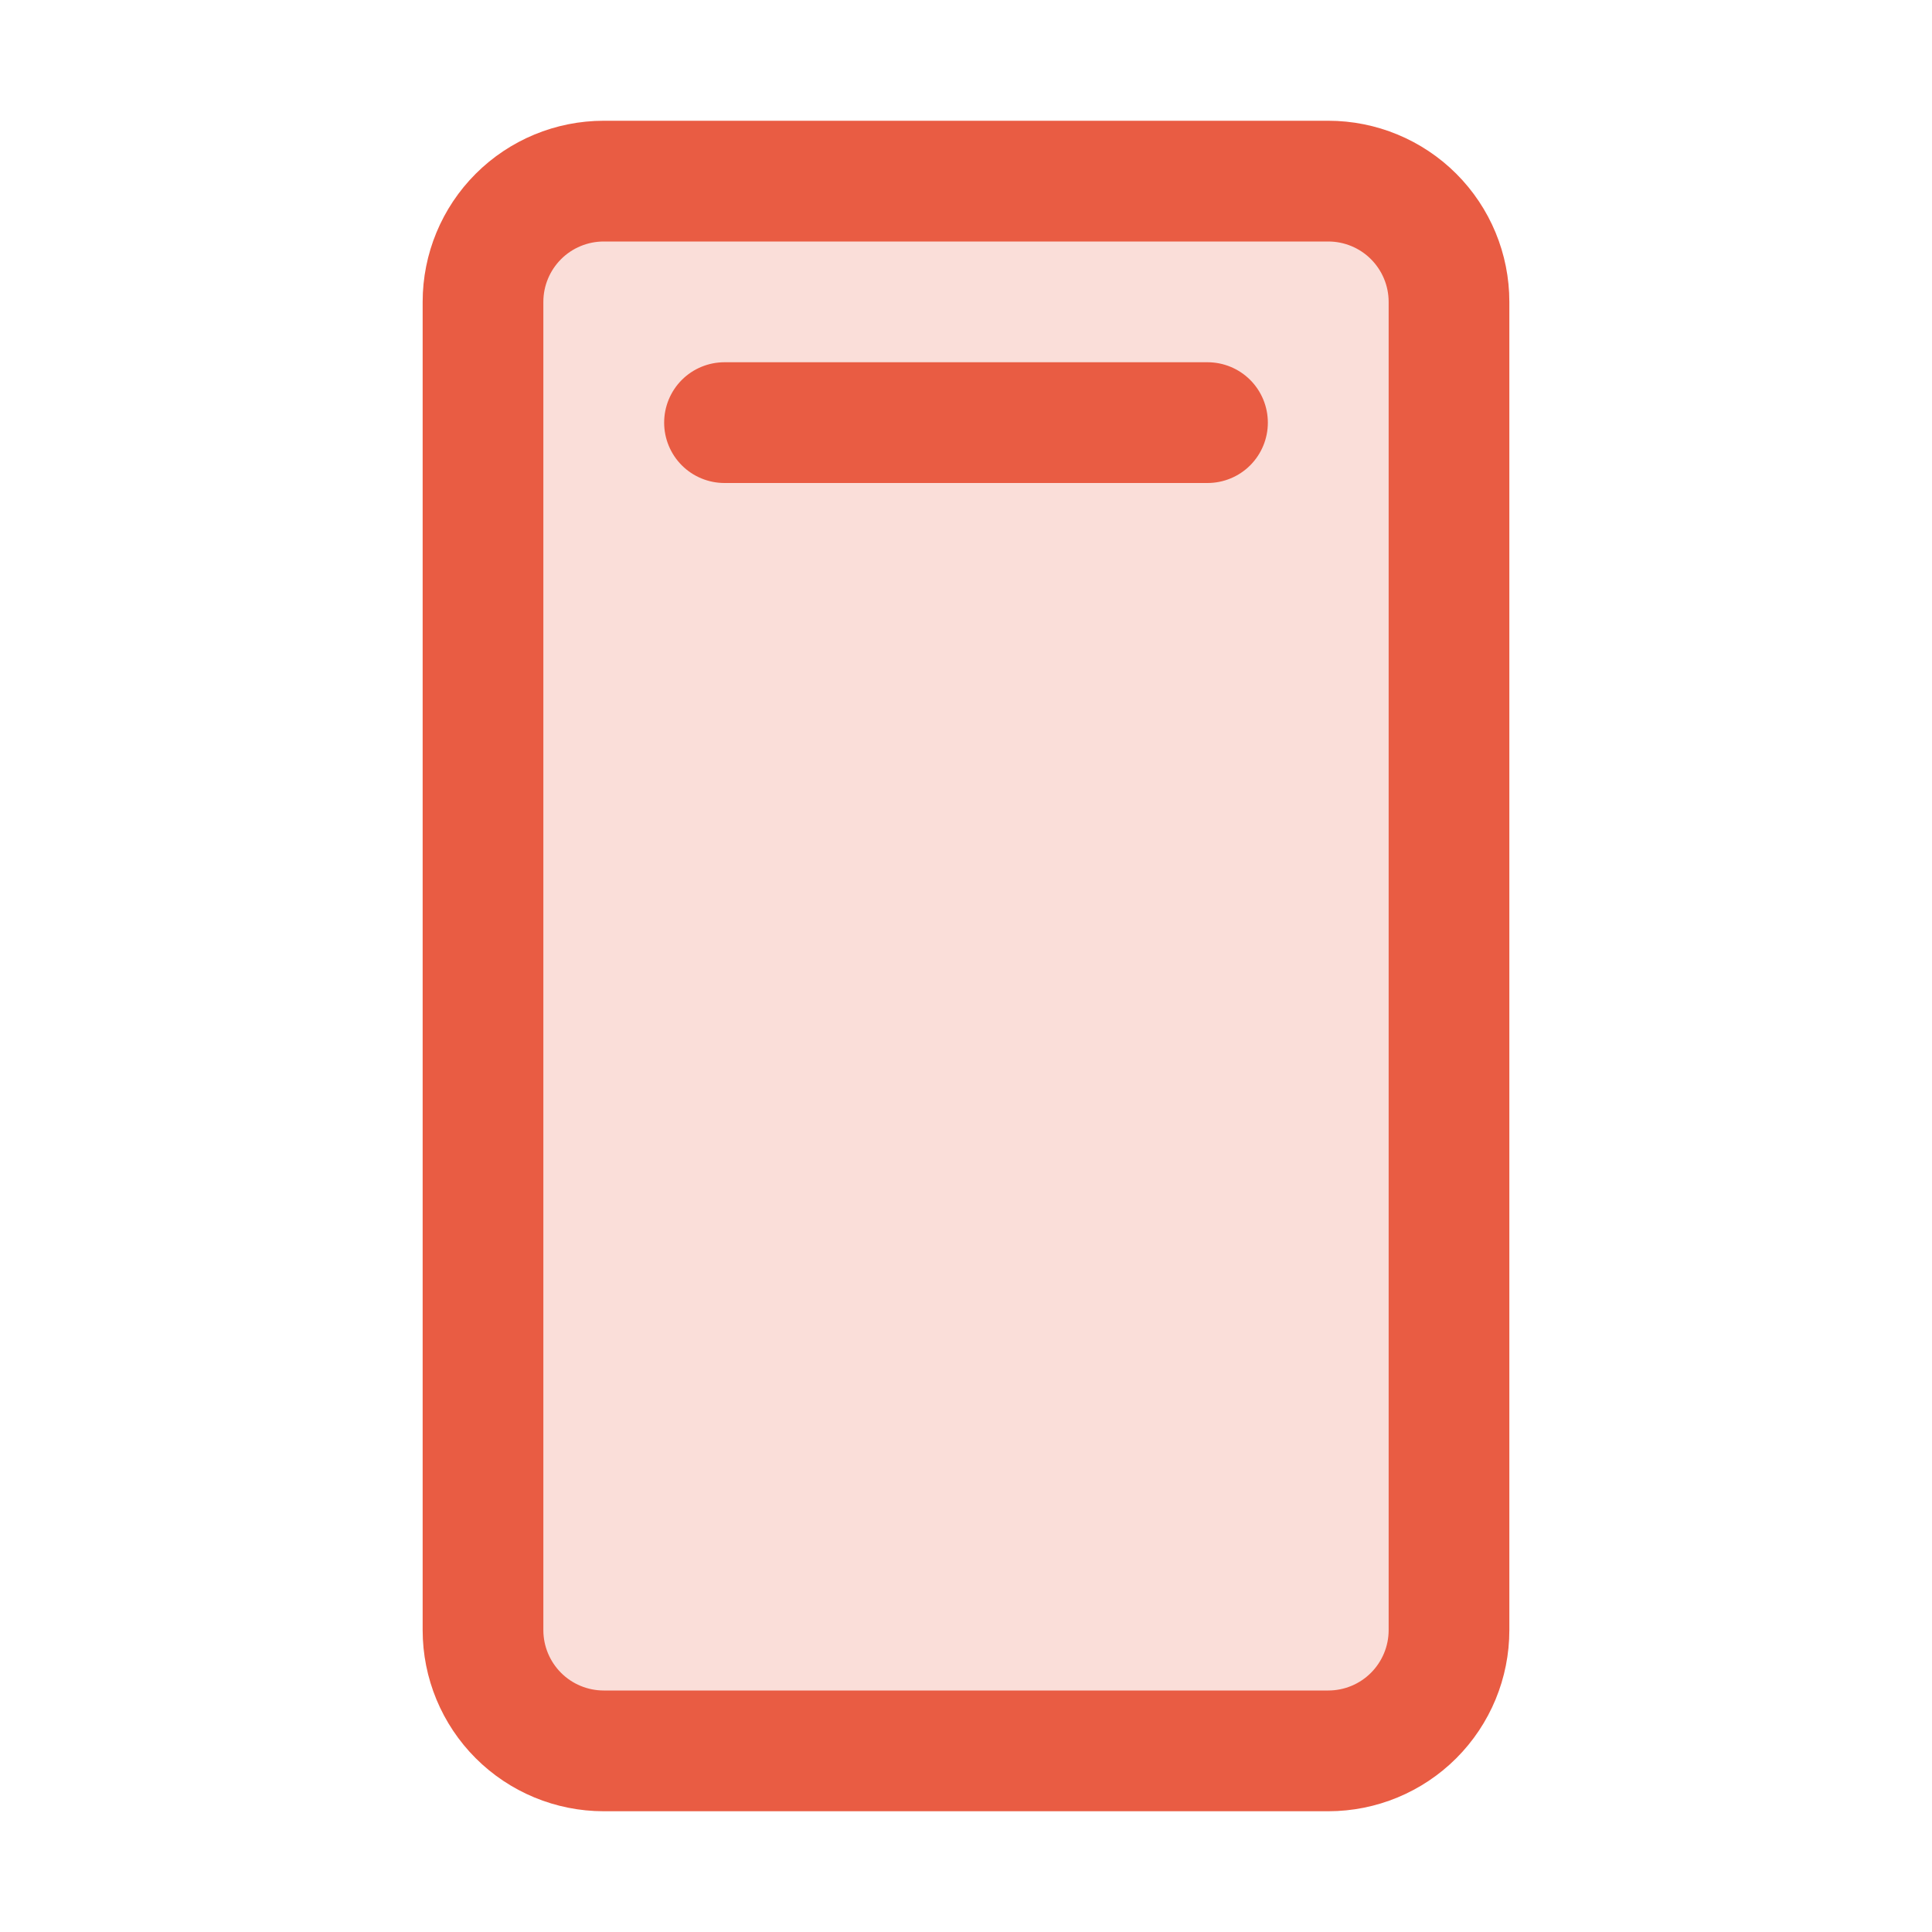 <svg width="42" height="42" viewBox="0 0 42 42" fill="none" xmlns="http://www.w3.org/2000/svg">
<path opacity="0.2" d="M31.5 6.562V35.438C31.5 36.134 31.223 36.801 30.731 37.294C30.239 37.786 29.571 38.062 28.875 38.062H13.125C12.429 38.062 11.761 37.786 11.269 37.294C10.777 36.801 10.5 36.134 10.5 35.438V6.562C10.5 5.866 10.777 5.199 11.269 4.706C11.761 4.214 12.429 3.938 13.125 3.938H28.875C29.571 3.938 30.239 4.214 30.731 4.706C31.223 5.199 31.5 5.866 31.5 6.562Z" fill="#E95C43"/>
<path d="M28.875 2.625H13.125C12.081 2.625 11.079 3.04 10.341 3.778C9.602 4.517 9.188 5.518 9.188 6.562V35.438C9.188 36.482 9.602 37.483 10.341 38.222C11.079 38.96 12.081 39.375 13.125 39.375H28.875C29.919 39.375 30.921 38.96 31.659 38.222C32.398 37.483 32.812 36.482 32.812 35.438V6.562C32.812 5.518 32.398 4.517 31.659 3.778C30.921 3.04 29.919 2.625 28.875 2.625ZM30.188 35.438C30.188 35.786 30.049 36.119 29.803 36.366C29.557 36.612 29.223 36.75 28.875 36.75H13.125C12.777 36.75 12.443 36.612 12.197 36.366C11.951 36.119 11.812 35.786 11.812 35.438V6.562C11.812 6.214 11.951 5.881 12.197 5.634C12.443 5.388 12.777 5.25 13.125 5.25H28.875C29.223 5.25 29.557 5.388 29.803 5.634C30.049 5.881 30.188 6.214 30.188 6.562V35.438ZM27.562 9.188C27.562 9.536 27.424 9.869 27.178 10.116C26.932 10.362 26.598 10.5 26.25 10.5H15.75C15.402 10.5 15.068 10.362 14.822 10.116C14.576 9.869 14.438 9.536 14.438 9.188C14.438 8.839 14.576 8.506 14.822 8.259C15.068 8.013 15.402 7.875 15.75 7.875H26.25C26.598 7.875 26.932 8.013 27.178 8.259C27.424 8.506 27.562 8.839 27.562 9.188Z" fill="#E95C43"/>
</svg>
